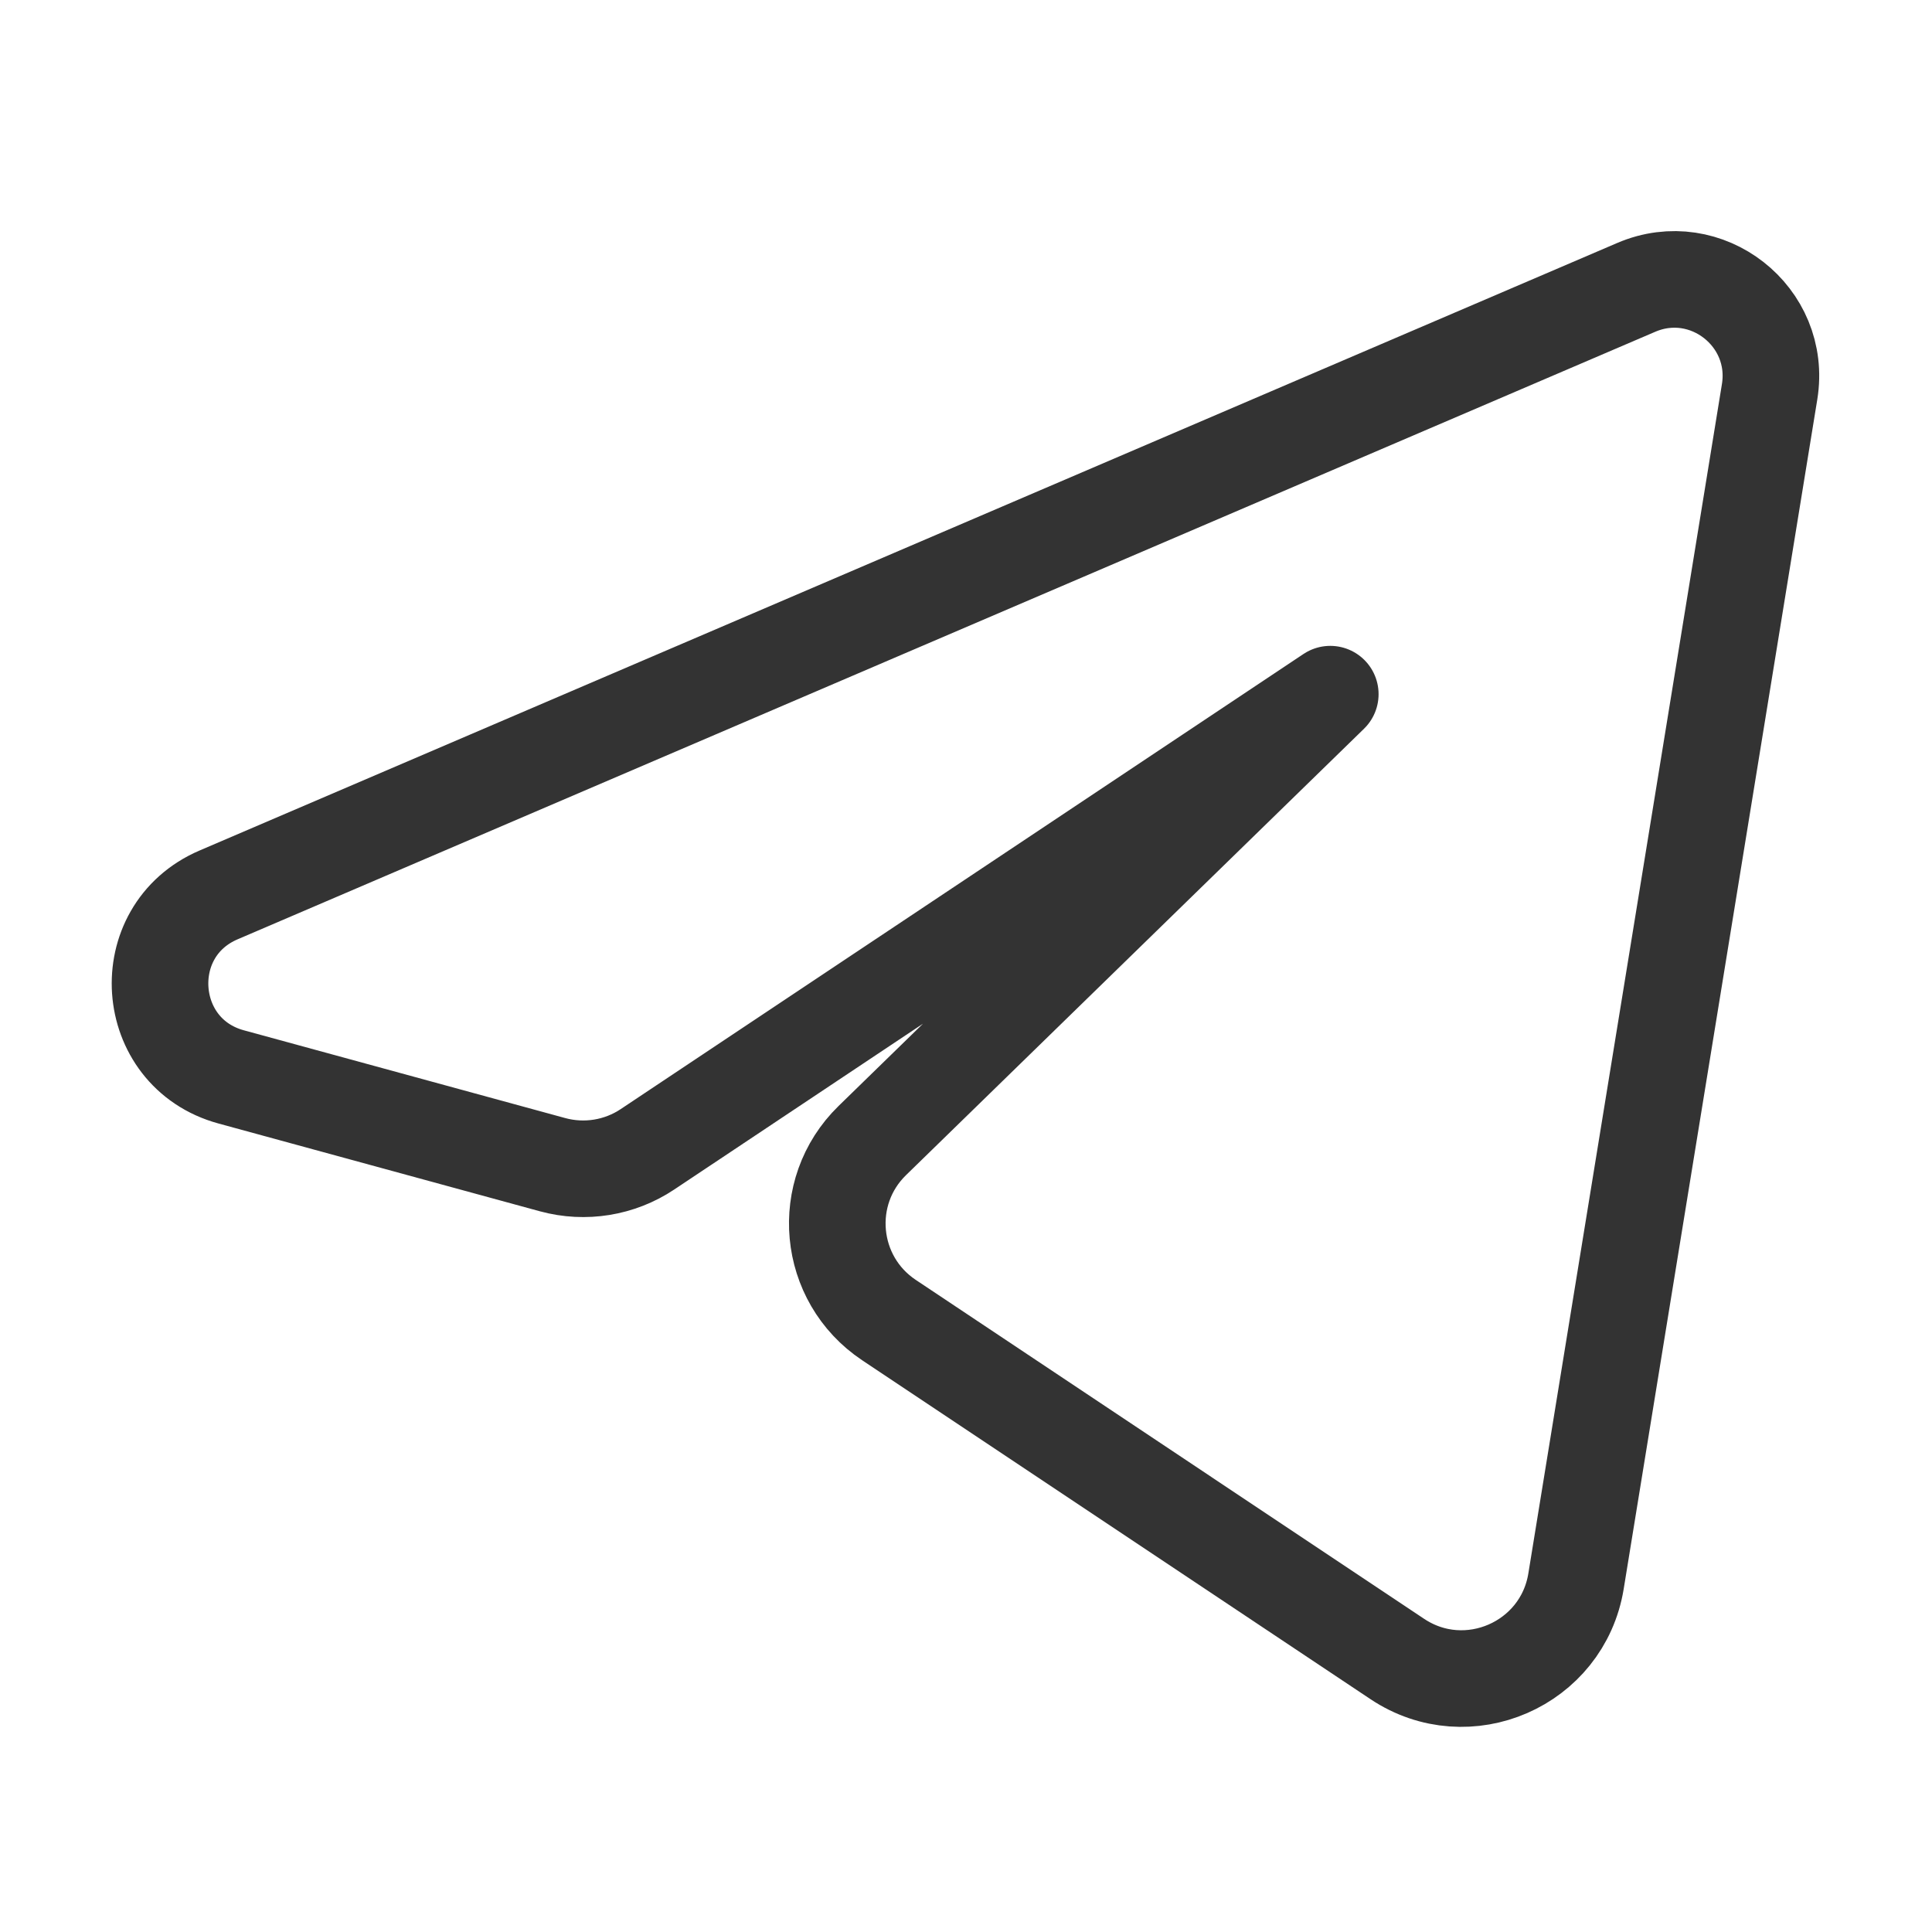 <?xml version="1.0" encoding="UTF-8"?> <svg xmlns="http://www.w3.org/2000/svg" width="20" height="20" viewBox="0 0 20 20" fill="none"><path d="M16.938 2.975L2.263 9.264C1.392 9.637 1.48 10.899 2.393 11.148L5.721 12.057C6.056 12.148 6.414 12.09 6.702 11.898L13.771 7.186L9.03 11.807C8.483 12.34 8.567 13.241 9.202 13.665L14.465 17.174C15.191 17.658 16.175 17.229 16.315 16.368L18.319 4.055C18.445 3.276 17.663 2.664 16.938 2.975Z" stroke="#333333" stroke-linejoin="round"></path></svg> 